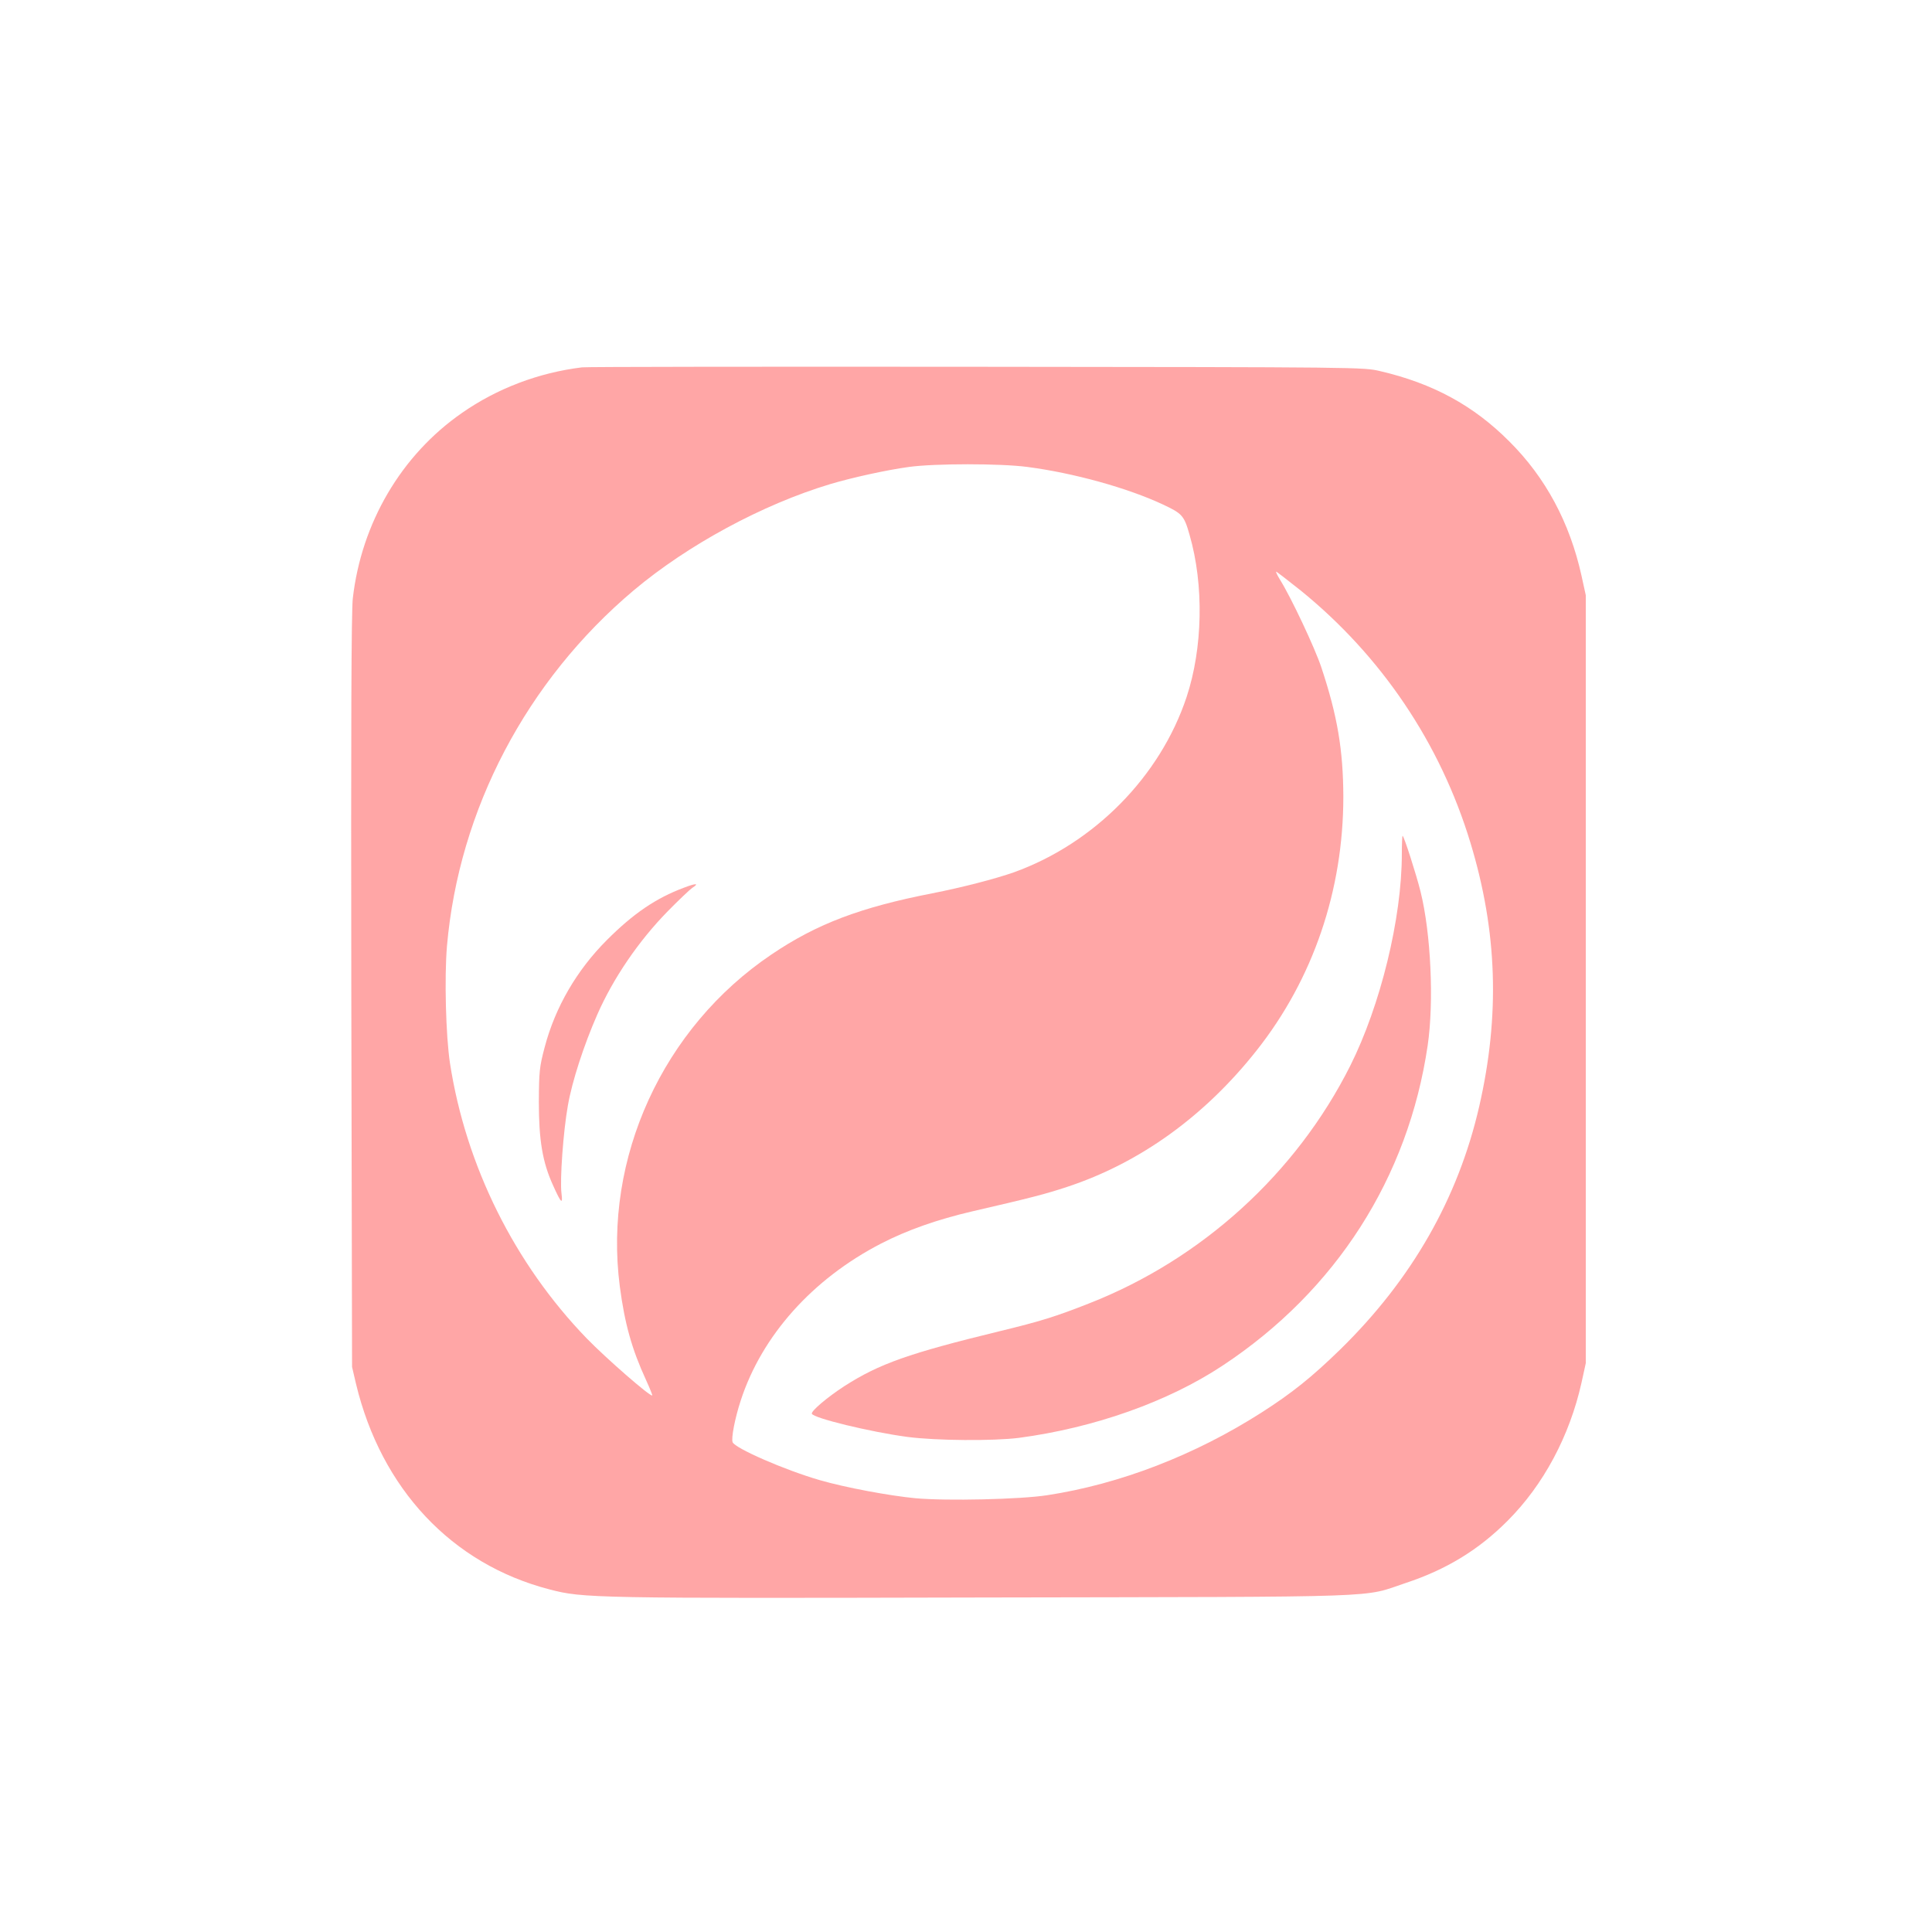 <?xml version="1.0" standalone="no"?>
<!DOCTYPE svg PUBLIC "-//W3C//DTD SVG 20010904//EN"
 "http://www.w3.org/TR/2001/REC-SVG-20010904/DTD/svg10.dtd">
<svg version="1.0" xmlns="http://www.w3.org/2000/svg"
 width="1024pt" height="1024pt" viewBox="0 0 1024 1024"
 preserveAspectRatio="xMidYMid meet">

<g transform="translate(0,1024) scale(0.1,-0.1)"
fill="#ffa6a6" stroke="none">
<path d="M3085 8293 c-230 -28 -451 -112 -637 -242 -321 -223 -532 -582 -578
-982 -8 -65 -10 -699 -8 -2084 l4 -1990 21 -90 c134 -557 508 -955 1025 -1089
179 -47 229 -48 2303 -43 2181 4 1999 -2 2236 77 215 71 387 176 540 330 190
190 328 449 391 730 l23 105 0 2035 0 2035 -23 105 c-62 280 -190 519 -382
710 -190 191 -406 308 -685 373 -90 21 -95 21 -2145 23 -1130 1 -2068 0 -2085
-3z m2361 -528 c245 -32 530 -111 718 -199 102 -48 112 -58 141 -161 77 -266
70 -601 -16 -860 -140 -421 -490 -775 -914 -928 -99 -35 -277 -81 -435 -112
-379 -74 -612 -162 -851 -324 -576 -388 -892 -1079 -804 -1758 26 -199 64
-334 139 -497 20 -44 35 -81 33 -82 -9 -9 -245 197 -347 302 -383 396 -641
915 -725 1459 -22 146 -30 453 -16 620 63 724 422 1408 991 1887 286 240 681
454 1040 562 117 35 300 75 417 91 139 19 485 19 629 0z m1447 -654 c428 -347
741 -810 901 -1339 142 -468 157 -913 46 -1397 -112 -487 -357 -916 -736
-1287 -151 -147 -254 -230 -418 -335 -354 -226 -750 -379 -1136 -438 -142 -22
-532 -31 -697 -16 -138 13 -374 57 -508 96 -187 54 -449 169 -462 201 -8 22
12 126 43 221 112 344 380 644 744 832 138 71 296 127 485 171 312 72 385 91
500 129 386 127 730 375 1005 723 300 379 460 849 460 1346 -1 246 -31 428
-117 686 -34 102 -160 370 -219 464 -14 23 -23 42 -20 42 3 0 61 -45 129 -99z"/>
<path d="M3625 5535 c-148 -55 -268 -137 -408 -277 -160 -160 -274 -356 -330
-568 -28 -106 -30 -128 -31 -290 0 -202 19 -319 75 -442 43 -96 53 -105 45
-43 -9 69 9 326 34 466 22 127 84 318 155 480 85 194 220 392 375 550 58 59
116 114 129 123 39 25 21 26 -44 1z"/>
<path d="M7430 5713 c0 -340 -113 -802 -274 -1123 -286 -569 -786 -1024 -1383
-1258 -177 -70 -258 -95 -472 -147 -485 -118 -640 -173 -826 -292 -88 -57
-177 -132 -172 -146 7 -23 311 -97 507 -123 152 -20 456 -22 590 -5 399 53
790 191 1080 383 601 397 984 996 1087 1697 34 232 17 596 -38 816 -22 89 -88
295 -95 295 -2 0 -4 -44 -4 -97z"/>
</g>
</svg>

